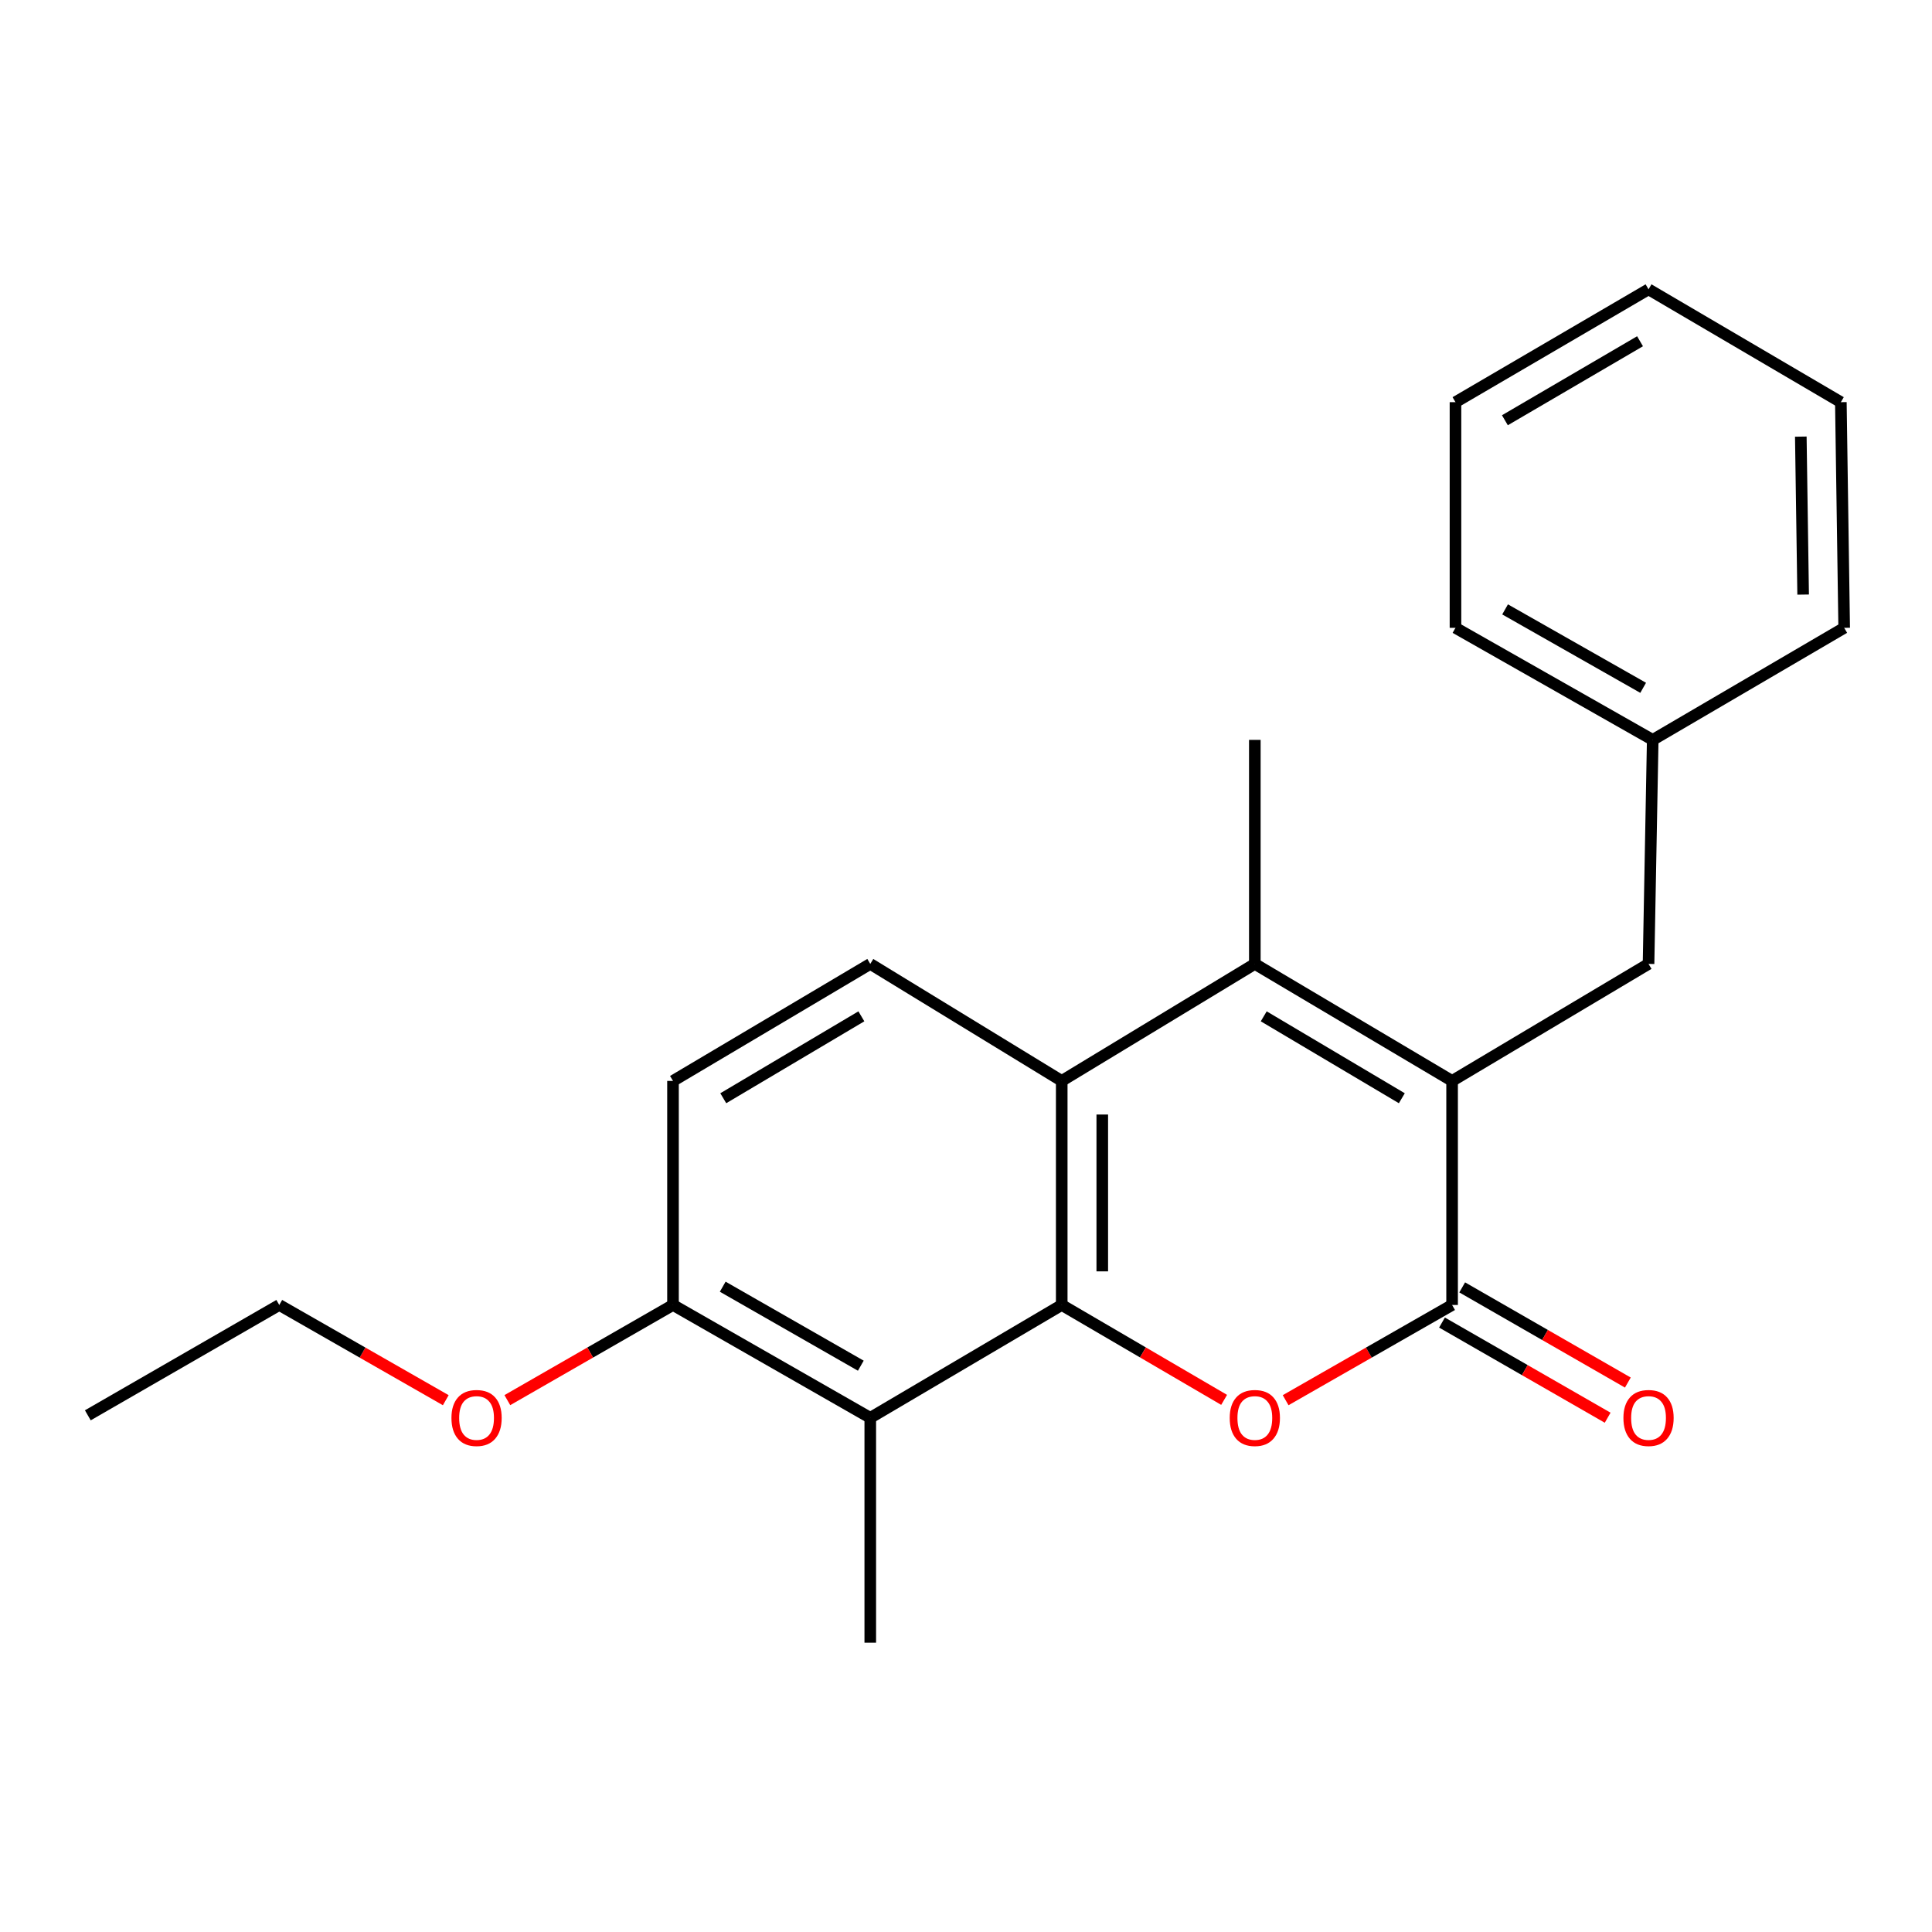 <?xml version='1.0' encoding='iso-8859-1'?>
<svg version='1.1' baseProfile='full'
              xmlns='http://www.w3.org/2000/svg'
                      xmlns:rdkit='http://www.rdkit.org/xml'
                      xmlns:xlink='http://www.w3.org/1999/xlink'
                  xml:space='preserve'
width='1000px' height='1000px' viewBox='0 0 1000 1000'>
<!-- END OF HEADER -->
<rect style='opacity:1.0;fill:#FFFFFF;stroke:none' width='1000' height='1000' x='0' y='0'> </rect>
<path class='bond-1' d='M 549.549,675.45 L 591.577,700.011' style='fill:none;fill-rule:evenodd;stroke:#000000;stroke-width:6px;stroke-linecap:butt;stroke-linejoin:miter;stroke-opacity:1' />
<path class='bond-1' d='M 591.577,700.011 L 633.604,724.571' style='fill:none;fill-rule:evenodd;stroke:#FF0000;stroke-width:6px;stroke-linecap:butt;stroke-linejoin:miter;stroke-opacity:1' />
<path class='bond-4' d='M 549.549,675.45 L 549.549,559.482' style='fill:none;fill-rule:evenodd;stroke:#000000;stroke-width:6px;stroke-linecap:butt;stroke-linejoin:miter;stroke-opacity:1' />
<path class='bond-4' d='M 570.535,658.055 L 570.535,576.877' style='fill:none;fill-rule:evenodd;stroke:#000000;stroke-width:6px;stroke-linecap:butt;stroke-linejoin:miter;stroke-opacity:1' />
<path class='bond-5' d='M 549.549,675.45 L 450.451,733.86' style='fill:none;fill-rule:evenodd;stroke:#000000;stroke-width:6px;stroke-linecap:butt;stroke-linejoin:miter;stroke-opacity:1' />
<path class='bond-0' d='M 751.604,559.482 L 649.498,498.916' style='fill:none;fill-rule:evenodd;stroke:#000000;stroke-width:6px;stroke-linecap:butt;stroke-linejoin:miter;stroke-opacity:1' />
<path class='bond-0' d='M 725.582,568.446 L 654.108,526.05' style='fill:none;fill-rule:evenodd;stroke:#000000;stroke-width:6px;stroke-linecap:butt;stroke-linejoin:miter;stroke-opacity:1' />
<path class='bond-7' d='M 751.604,559.482 L 853.279,498.916' style='fill:none;fill-rule:evenodd;stroke:#000000;stroke-width:6px;stroke-linecap:butt;stroke-linejoin:miter;stroke-opacity:1' />
<path class='bond-22' d='M 751.604,559.482 L 751.604,675.45' style='fill:none;fill-rule:evenodd;stroke:#000000;stroke-width:6px;stroke-linecap:butt;stroke-linejoin:miter;stroke-opacity:1' />
<path class='bond-2' d='M 665.439,724.741 L 708.522,700.096' style='fill:none;fill-rule:evenodd;stroke:#FF0000;stroke-width:6px;stroke-linecap:butt;stroke-linejoin:miter;stroke-opacity:1' />
<path class='bond-2' d='M 708.522,700.096 L 751.604,675.45' style='fill:none;fill-rule:evenodd;stroke:#000000;stroke-width:6px;stroke-linecap:butt;stroke-linejoin:miter;stroke-opacity:1' />
<path class='bond-9' d='M 746.377,684.549 L 789.249,709.177' style='fill:none;fill-rule:evenodd;stroke:#000000;stroke-width:6px;stroke-linecap:butt;stroke-linejoin:miter;stroke-opacity:1' />
<path class='bond-9' d='M 789.249,709.177 L 832.121,733.806' style='fill:none;fill-rule:evenodd;stroke:#FF0000;stroke-width:6px;stroke-linecap:butt;stroke-linejoin:miter;stroke-opacity:1' />
<path class='bond-9' d='M 756.831,666.352 L 799.703,690.981' style='fill:none;fill-rule:evenodd;stroke:#000000;stroke-width:6px;stroke-linecap:butt;stroke-linejoin:miter;stroke-opacity:1' />
<path class='bond-9' d='M 799.703,690.981 L 842.574,715.609' style='fill:none;fill-rule:evenodd;stroke:#FF0000;stroke-width:6px;stroke-linecap:butt;stroke-linejoin:miter;stroke-opacity:1' />
<path class='bond-3' d='M 649.498,498.916 L 549.549,559.482' style='fill:none;fill-rule:evenodd;stroke:#000000;stroke-width:6px;stroke-linecap:butt;stroke-linejoin:miter;stroke-opacity:1' />
<path class='bond-11' d='M 649.498,498.916 L 649.498,382.959' style='fill:none;fill-rule:evenodd;stroke:#000000;stroke-width:6px;stroke-linecap:butt;stroke-linejoin:miter;stroke-opacity:1' />
<path class='bond-6' d='M 549.549,559.482 L 450.451,498.916' style='fill:none;fill-rule:evenodd;stroke:#000000;stroke-width:6px;stroke-linecap:butt;stroke-linejoin:miter;stroke-opacity:1' />
<path class='bond-8' d='M 450.451,733.86 L 348.345,675.45' style='fill:none;fill-rule:evenodd;stroke:#000000;stroke-width:6px;stroke-linecap:butt;stroke-linejoin:miter;stroke-opacity:1' />
<path class='bond-8' d='M 445.555,706.883 L 374.081,665.996' style='fill:none;fill-rule:evenodd;stroke:#000000;stroke-width:6px;stroke-linecap:butt;stroke-linejoin:miter;stroke-opacity:1' />
<path class='bond-14' d='M 450.451,733.86 L 450.451,850.248' style='fill:none;fill-rule:evenodd;stroke:#000000;stroke-width:6px;stroke-linecap:butt;stroke-linejoin:miter;stroke-opacity:1' />
<path class='bond-23' d='M 450.451,498.916 L 348.345,559.482' style='fill:none;fill-rule:evenodd;stroke:#000000;stroke-width:6px;stroke-linecap:butt;stroke-linejoin:miter;stroke-opacity:1' />
<path class='bond-23' d='M 445.841,526.05 L 374.367,568.446' style='fill:none;fill-rule:evenodd;stroke:#000000;stroke-width:6px;stroke-linecap:butt;stroke-linejoin:miter;stroke-opacity:1' />
<path class='bond-12' d='M 853.279,498.916 L 855.447,382.959' style='fill:none;fill-rule:evenodd;stroke:#000000;stroke-width:6px;stroke-linecap:butt;stroke-linejoin:miter;stroke-opacity:1' />
<path class='bond-10' d='M 348.345,675.45 L 348.345,559.482' style='fill:none;fill-rule:evenodd;stroke:#000000;stroke-width:6px;stroke-linecap:butt;stroke-linejoin:miter;stroke-opacity:1' />
<path class='bond-13' d='M 348.345,675.45 L 305.473,700.079' style='fill:none;fill-rule:evenodd;stroke:#000000;stroke-width:6px;stroke-linecap:butt;stroke-linejoin:miter;stroke-opacity:1' />
<path class='bond-13' d='M 305.473,700.079 L 262.602,724.708' style='fill:none;fill-rule:evenodd;stroke:#FF0000;stroke-width:6px;stroke-linecap:butt;stroke-linejoin:miter;stroke-opacity:1' />
<path class='bond-16' d='M 855.447,382.959 L 753.353,324.969' style='fill:none;fill-rule:evenodd;stroke:#000000;stroke-width:6px;stroke-linecap:butt;stroke-linejoin:miter;stroke-opacity:1' />
<path class='bond-16' d='M 850.498,356.013 L 779.032,315.421' style='fill:none;fill-rule:evenodd;stroke:#000000;stroke-width:6px;stroke-linecap:butt;stroke-linejoin:miter;stroke-opacity:1' />
<path class='bond-17' d='M 855.447,382.959 L 954.545,324.969' style='fill:none;fill-rule:evenodd;stroke:#000000;stroke-width:6px;stroke-linecap:butt;stroke-linejoin:miter;stroke-opacity:1' />
<path class='bond-15' d='M 230.729,724.742 L 187.641,700.096' style='fill:none;fill-rule:evenodd;stroke:#FF0000;stroke-width:6px;stroke-linecap:butt;stroke-linejoin:miter;stroke-opacity:1' />
<path class='bond-15' d='M 187.641,700.096 L 144.553,675.45' style='fill:none;fill-rule:evenodd;stroke:#000000;stroke-width:6px;stroke-linecap:butt;stroke-linejoin:miter;stroke-opacity:1' />
<path class='bond-18' d='M 144.553,675.45 L 45.455,732.566' style='fill:none;fill-rule:evenodd;stroke:#000000;stroke-width:6px;stroke-linecap:butt;stroke-linejoin:miter;stroke-opacity:1' />
<path class='bond-19' d='M 753.353,324.969 L 753.353,208.162' style='fill:none;fill-rule:evenodd;stroke:#000000;stroke-width:6px;stroke-linecap:butt;stroke-linejoin:miter;stroke-opacity:1' />
<path class='bond-20' d='M 954.545,324.969 L 952.82,208.162' style='fill:none;fill-rule:evenodd;stroke:#000000;stroke-width:6px;stroke-linecap:butt;stroke-linejoin:miter;stroke-opacity:1' />
<path class='bond-20' d='M 933.303,307.758 L 932.096,225.993' style='fill:none;fill-rule:evenodd;stroke:#000000;stroke-width:6px;stroke-linecap:butt;stroke-linejoin:miter;stroke-opacity:1' />
<path class='bond-24' d='M 753.353,208.162 L 853.279,149.752' style='fill:none;fill-rule:evenodd;stroke:#000000;stroke-width:6px;stroke-linecap:butt;stroke-linejoin:miter;stroke-opacity:1' />
<path class='bond-24' d='M 778.932,217.518 L 848.88,176.631' style='fill:none;fill-rule:evenodd;stroke:#000000;stroke-width:6px;stroke-linecap:butt;stroke-linejoin:miter;stroke-opacity:1' />
<path class='bond-21' d='M 952.82,208.162 L 853.279,149.752' style='fill:none;fill-rule:evenodd;stroke:#000000;stroke-width:6px;stroke-linecap:butt;stroke-linejoin:miter;stroke-opacity:1' />
<path  class='atom-2' d='M 636.498 733.94
Q 636.498 727.14, 639.858 723.34
Q 643.218 719.54, 649.498 719.54
Q 655.778 719.54, 659.138 723.34
Q 662.498 727.14, 662.498 733.94
Q 662.498 740.82, 659.098 744.74
Q 655.698 748.62, 649.498 748.62
Q 643.258 748.62, 639.858 744.74
Q 636.498 740.86, 636.498 733.94
M 649.498 745.42
Q 653.818 745.42, 656.138 742.54
Q 658.498 739.62, 658.498 733.94
Q 658.498 728.38, 656.138 725.58
Q 653.818 722.74, 649.498 722.74
Q 645.178 722.74, 642.818 725.54
Q 640.498 728.34, 640.498 733.94
Q 640.498 739.66, 642.818 742.54
Q 645.178 745.42, 649.498 745.42
' fill='#FF0000'/>
<path  class='atom-10' d='M 840.279 733.94
Q 840.279 727.14, 843.639 723.34
Q 846.999 719.54, 853.279 719.54
Q 859.559 719.54, 862.919 723.34
Q 866.279 727.14, 866.279 733.94
Q 866.279 740.82, 862.879 744.74
Q 859.479 748.62, 853.279 748.62
Q 847.039 748.62, 843.639 744.74
Q 840.279 740.86, 840.279 733.94
M 853.279 745.42
Q 857.599 745.42, 859.919 742.54
Q 862.279 739.62, 862.279 733.94
Q 862.279 728.38, 859.919 725.58
Q 857.599 722.74, 853.279 722.74
Q 848.959 722.74, 846.599 725.54
Q 844.279 728.34, 844.279 733.94
Q 844.279 739.66, 846.599 742.54
Q 848.959 745.42, 853.279 745.42
' fill='#FF0000'/>
<path  class='atom-14' d='M 233.67 733.94
Q 233.67 727.14, 237.03 723.34
Q 240.39 719.54, 246.67 719.54
Q 252.95 719.54, 256.31 723.34
Q 259.67 727.14, 259.67 733.94
Q 259.67 740.82, 256.27 744.74
Q 252.87 748.62, 246.67 748.62
Q 240.43 748.62, 237.03 744.74
Q 233.67 740.86, 233.67 733.94
M 246.67 745.42
Q 250.99 745.42, 253.31 742.54
Q 255.67 739.62, 255.67 733.94
Q 255.67 728.38, 253.31 725.58
Q 250.99 722.74, 246.67 722.74
Q 242.35 722.74, 239.99 725.54
Q 237.67 728.34, 237.67 733.94
Q 237.67 739.66, 239.99 742.54
Q 242.35 745.42, 246.67 745.42
' fill='#FF0000'/>
</svg>

